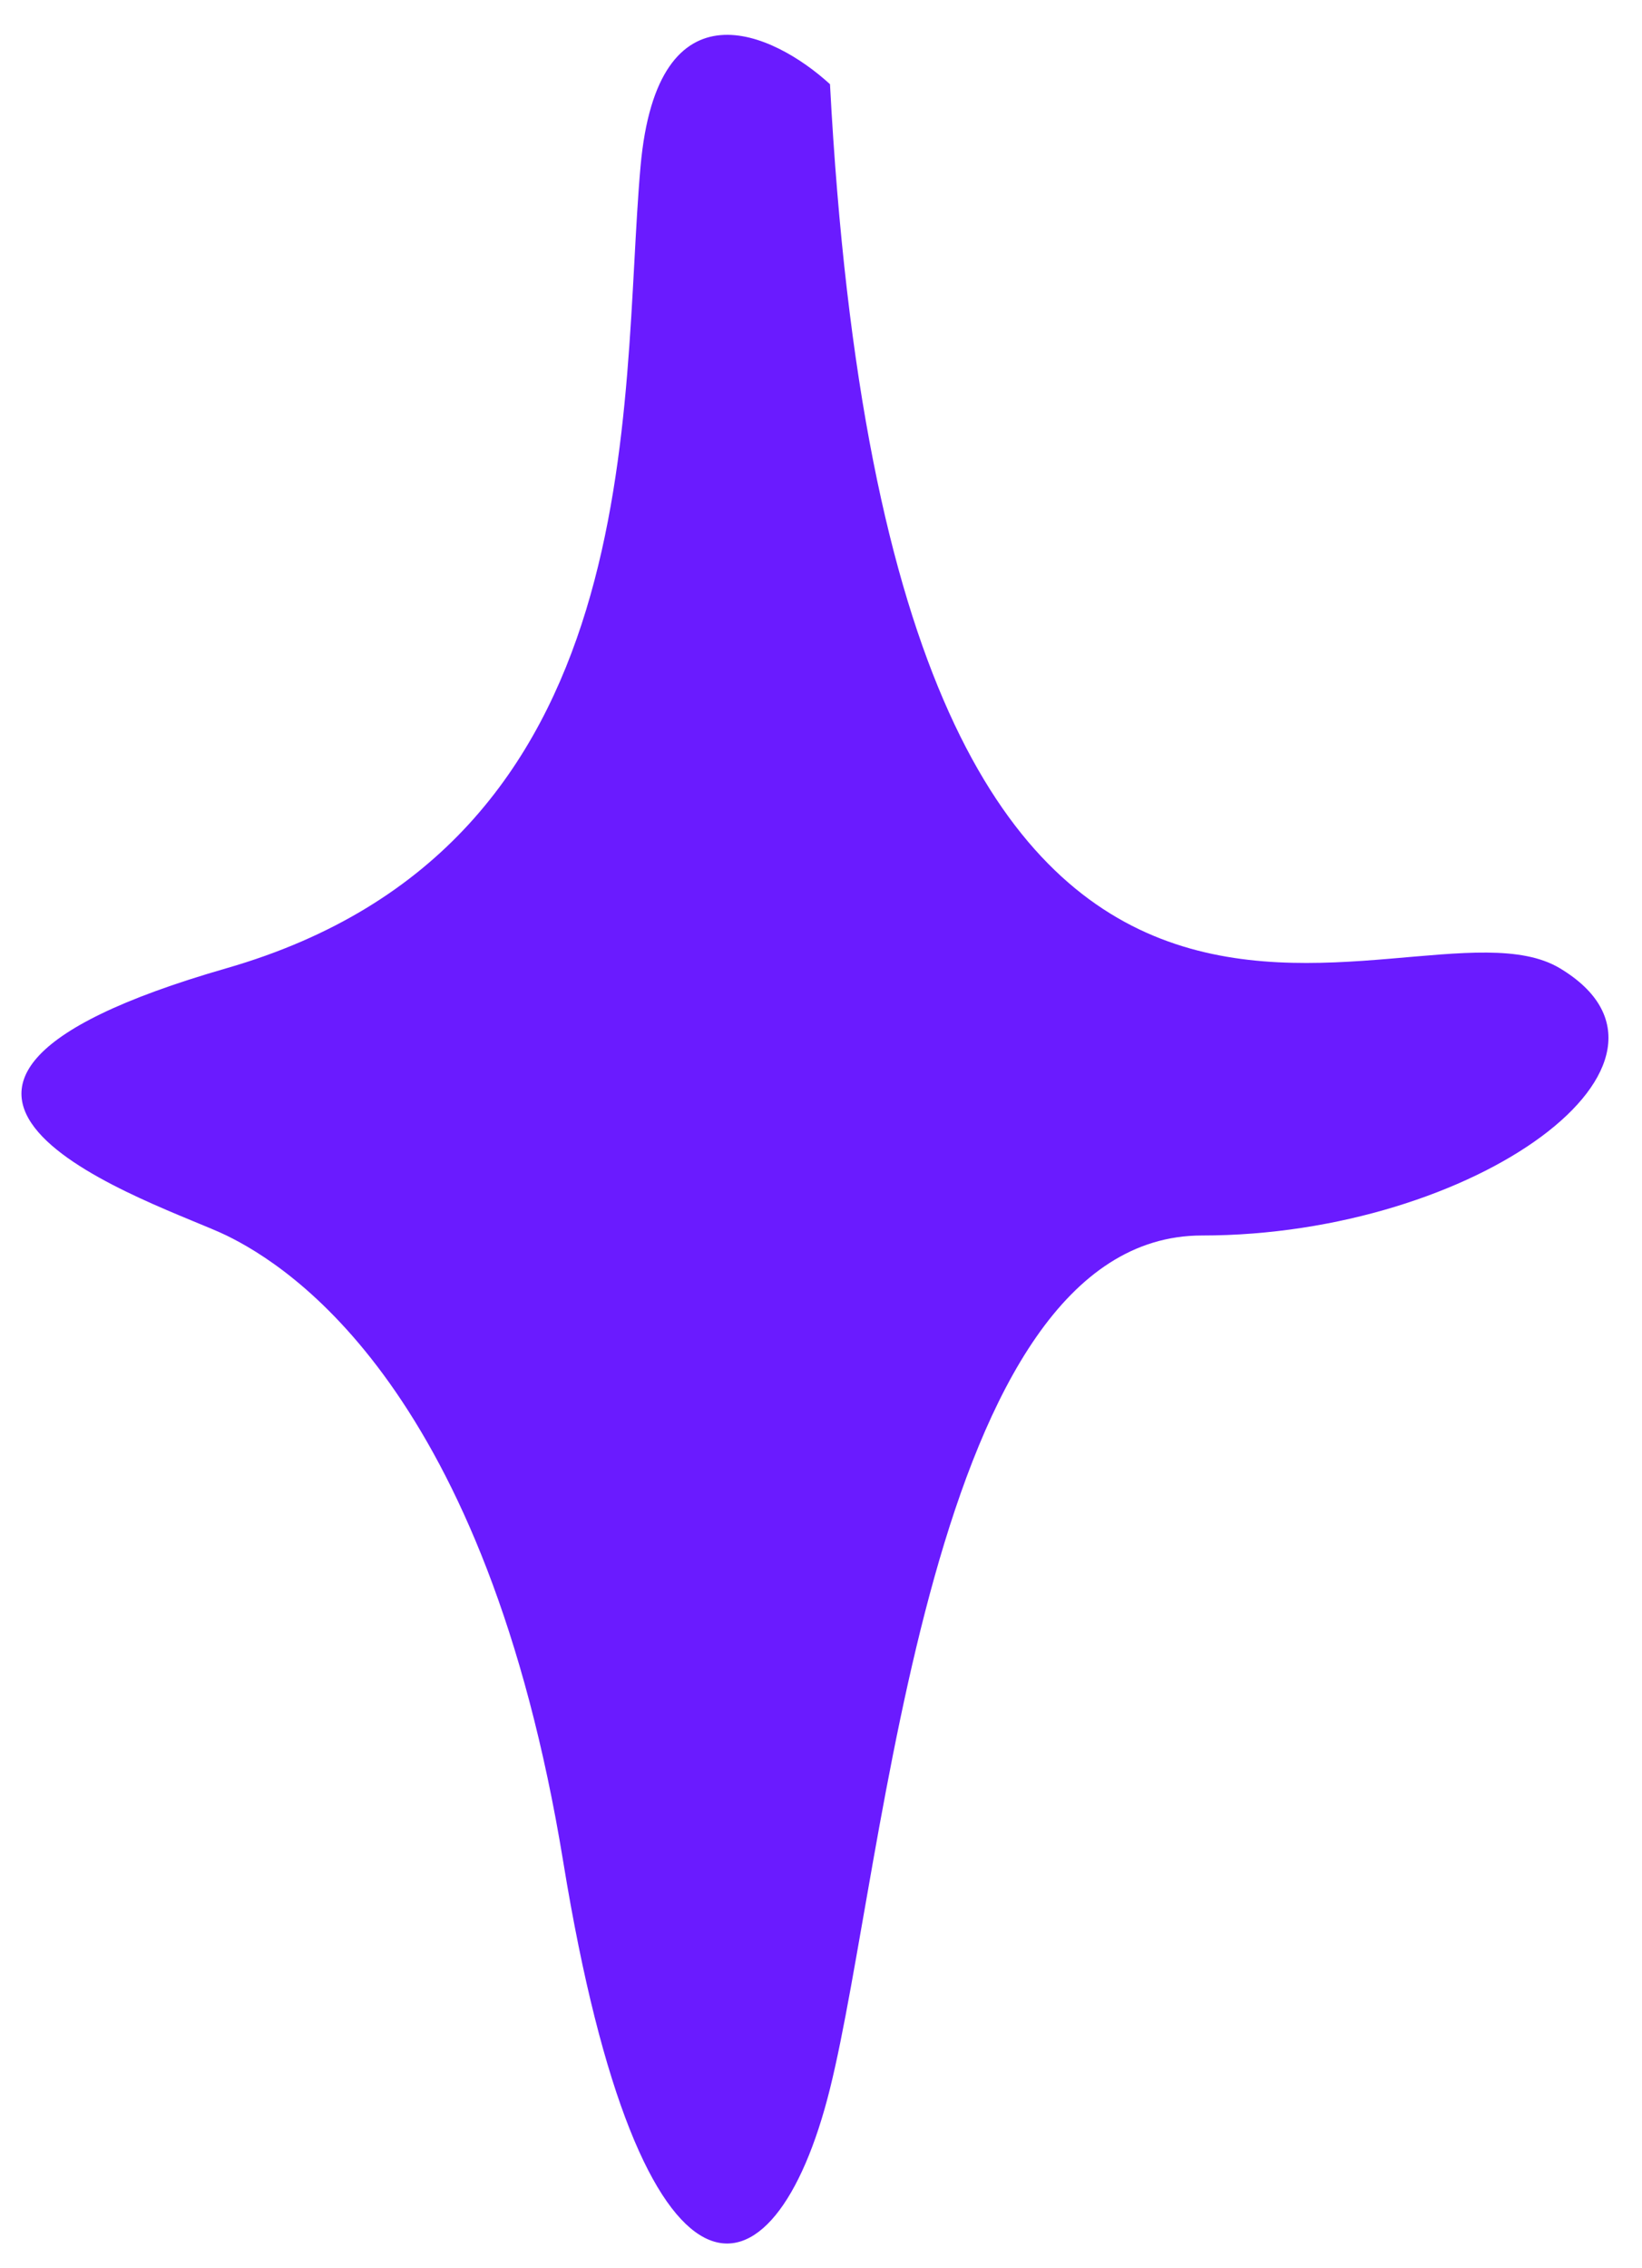 <?xml version="1.0" encoding="UTF-8"?> <svg xmlns="http://www.w3.org/2000/svg" width="42" height="58" viewBox="0 0 42 58" fill="none"><path d="M16.384 4.256C16.815 -0.581 19.794 0.839 21.23 2.153C22.846 32.644 35.949 22.392 39.898 24.758C43.846 27.124 37.744 31.592 30.744 31.592C23.743 31.592 22.666 47.626 21.23 53.408C19.794 59.191 16.384 59.717 14.41 47.626C12.436 35.535 7.41 32.381 5.794 31.592C4.179 30.803 -5.155 27.912 5.794 24.758C16.743 21.604 15.846 10.301 16.384 4.256Z" fill="#6A1BFF"></path></svg> 